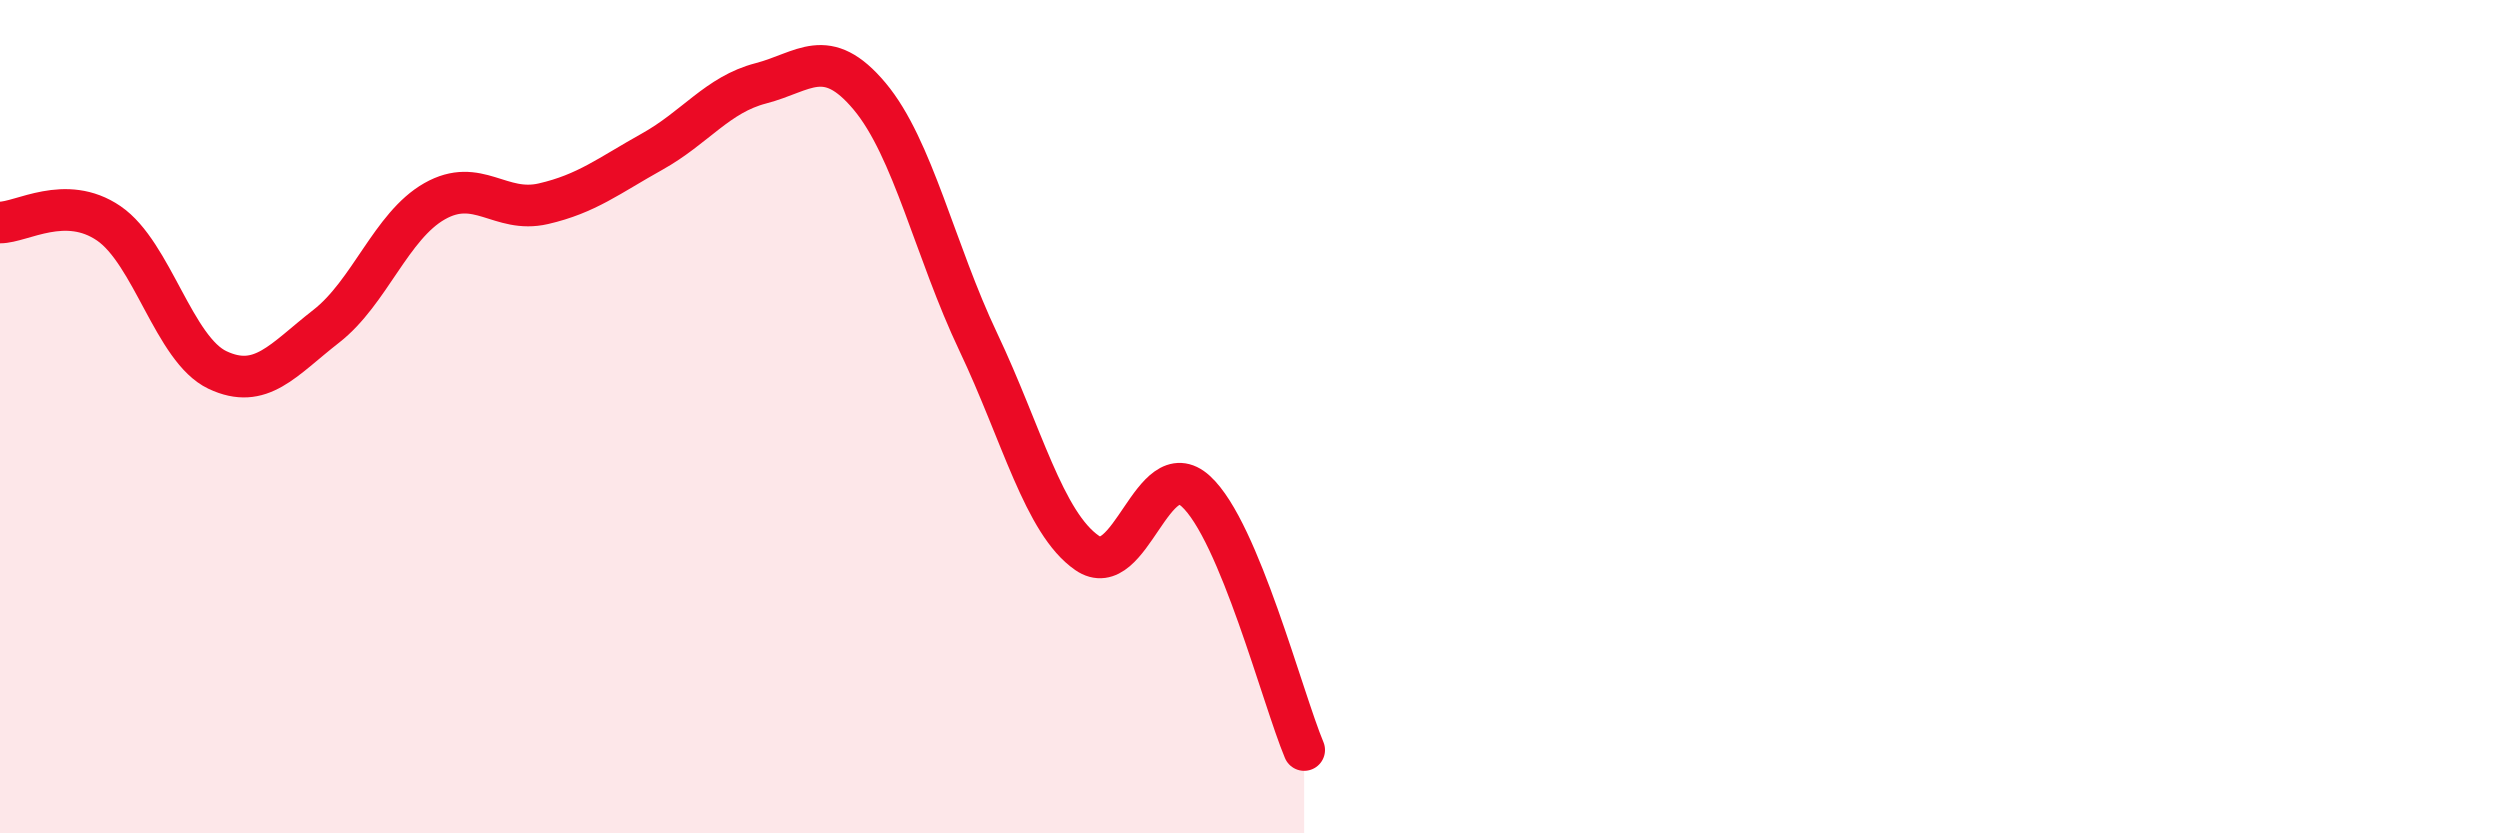 
    <svg width="60" height="20" viewBox="0 0 60 20" xmlns="http://www.w3.org/2000/svg">
      <path
        d="M 0,5.34 C 0.52,5.34 1.57,4.65 2.61,5.36 C 3.65,6.07 4.18,8.39 5.22,8.88 C 6.26,9.37 6.79,8.64 7.83,7.83 C 8.87,7.02 9.39,5.42 10.43,4.83 C 11.47,4.24 12,5.13 13.04,4.89 C 14.08,4.65 14.61,4.22 15.65,3.64 C 16.69,3.06 17.22,2.27 18.26,2 C 19.3,1.73 19.83,1.07 20.87,2.31 C 21.91,3.55 22.44,6.02 23.48,8.21 C 24.52,10.4 25.05,12.55 26.09,13.27 C 27.13,13.99 27.66,10.84 28.7,11.79 C 29.74,12.74 30.78,16.76 31.3,18L31.3 20L0 20Z"
        fill="#EB0A25"
        opacity="0.1"
        stroke-linecap="round"
        stroke-linejoin="round"
      />
      <path
        d="M 0,5.34 C 0.52,5.34 1.57,4.65 2.61,5.36 C 3.65,6.07 4.18,8.39 5.22,8.88 C 6.26,9.37 6.79,8.64 7.83,7.83 C 8.87,7.02 9.39,5.42 10.43,4.83 C 11.47,4.24 12,5.13 13.04,4.89 C 14.08,4.65 14.61,4.22 15.65,3.64 C 16.69,3.06 17.22,2.27 18.26,2 C 19.3,1.73 19.83,1.07 20.87,2.31 C 21.91,3.55 22.44,6.02 23.48,8.21 C 24.52,10.4 25.05,12.55 26.09,13.27 C 27.13,13.99 27.66,10.84 28.7,11.79 C 29.74,12.74 30.78,16.76 31.3,18"
        stroke="#EB0A25"
        stroke-width="1"
        fill="none"
        stroke-linecap="round"
        stroke-linejoin="round"
      />
    </svg>
  
